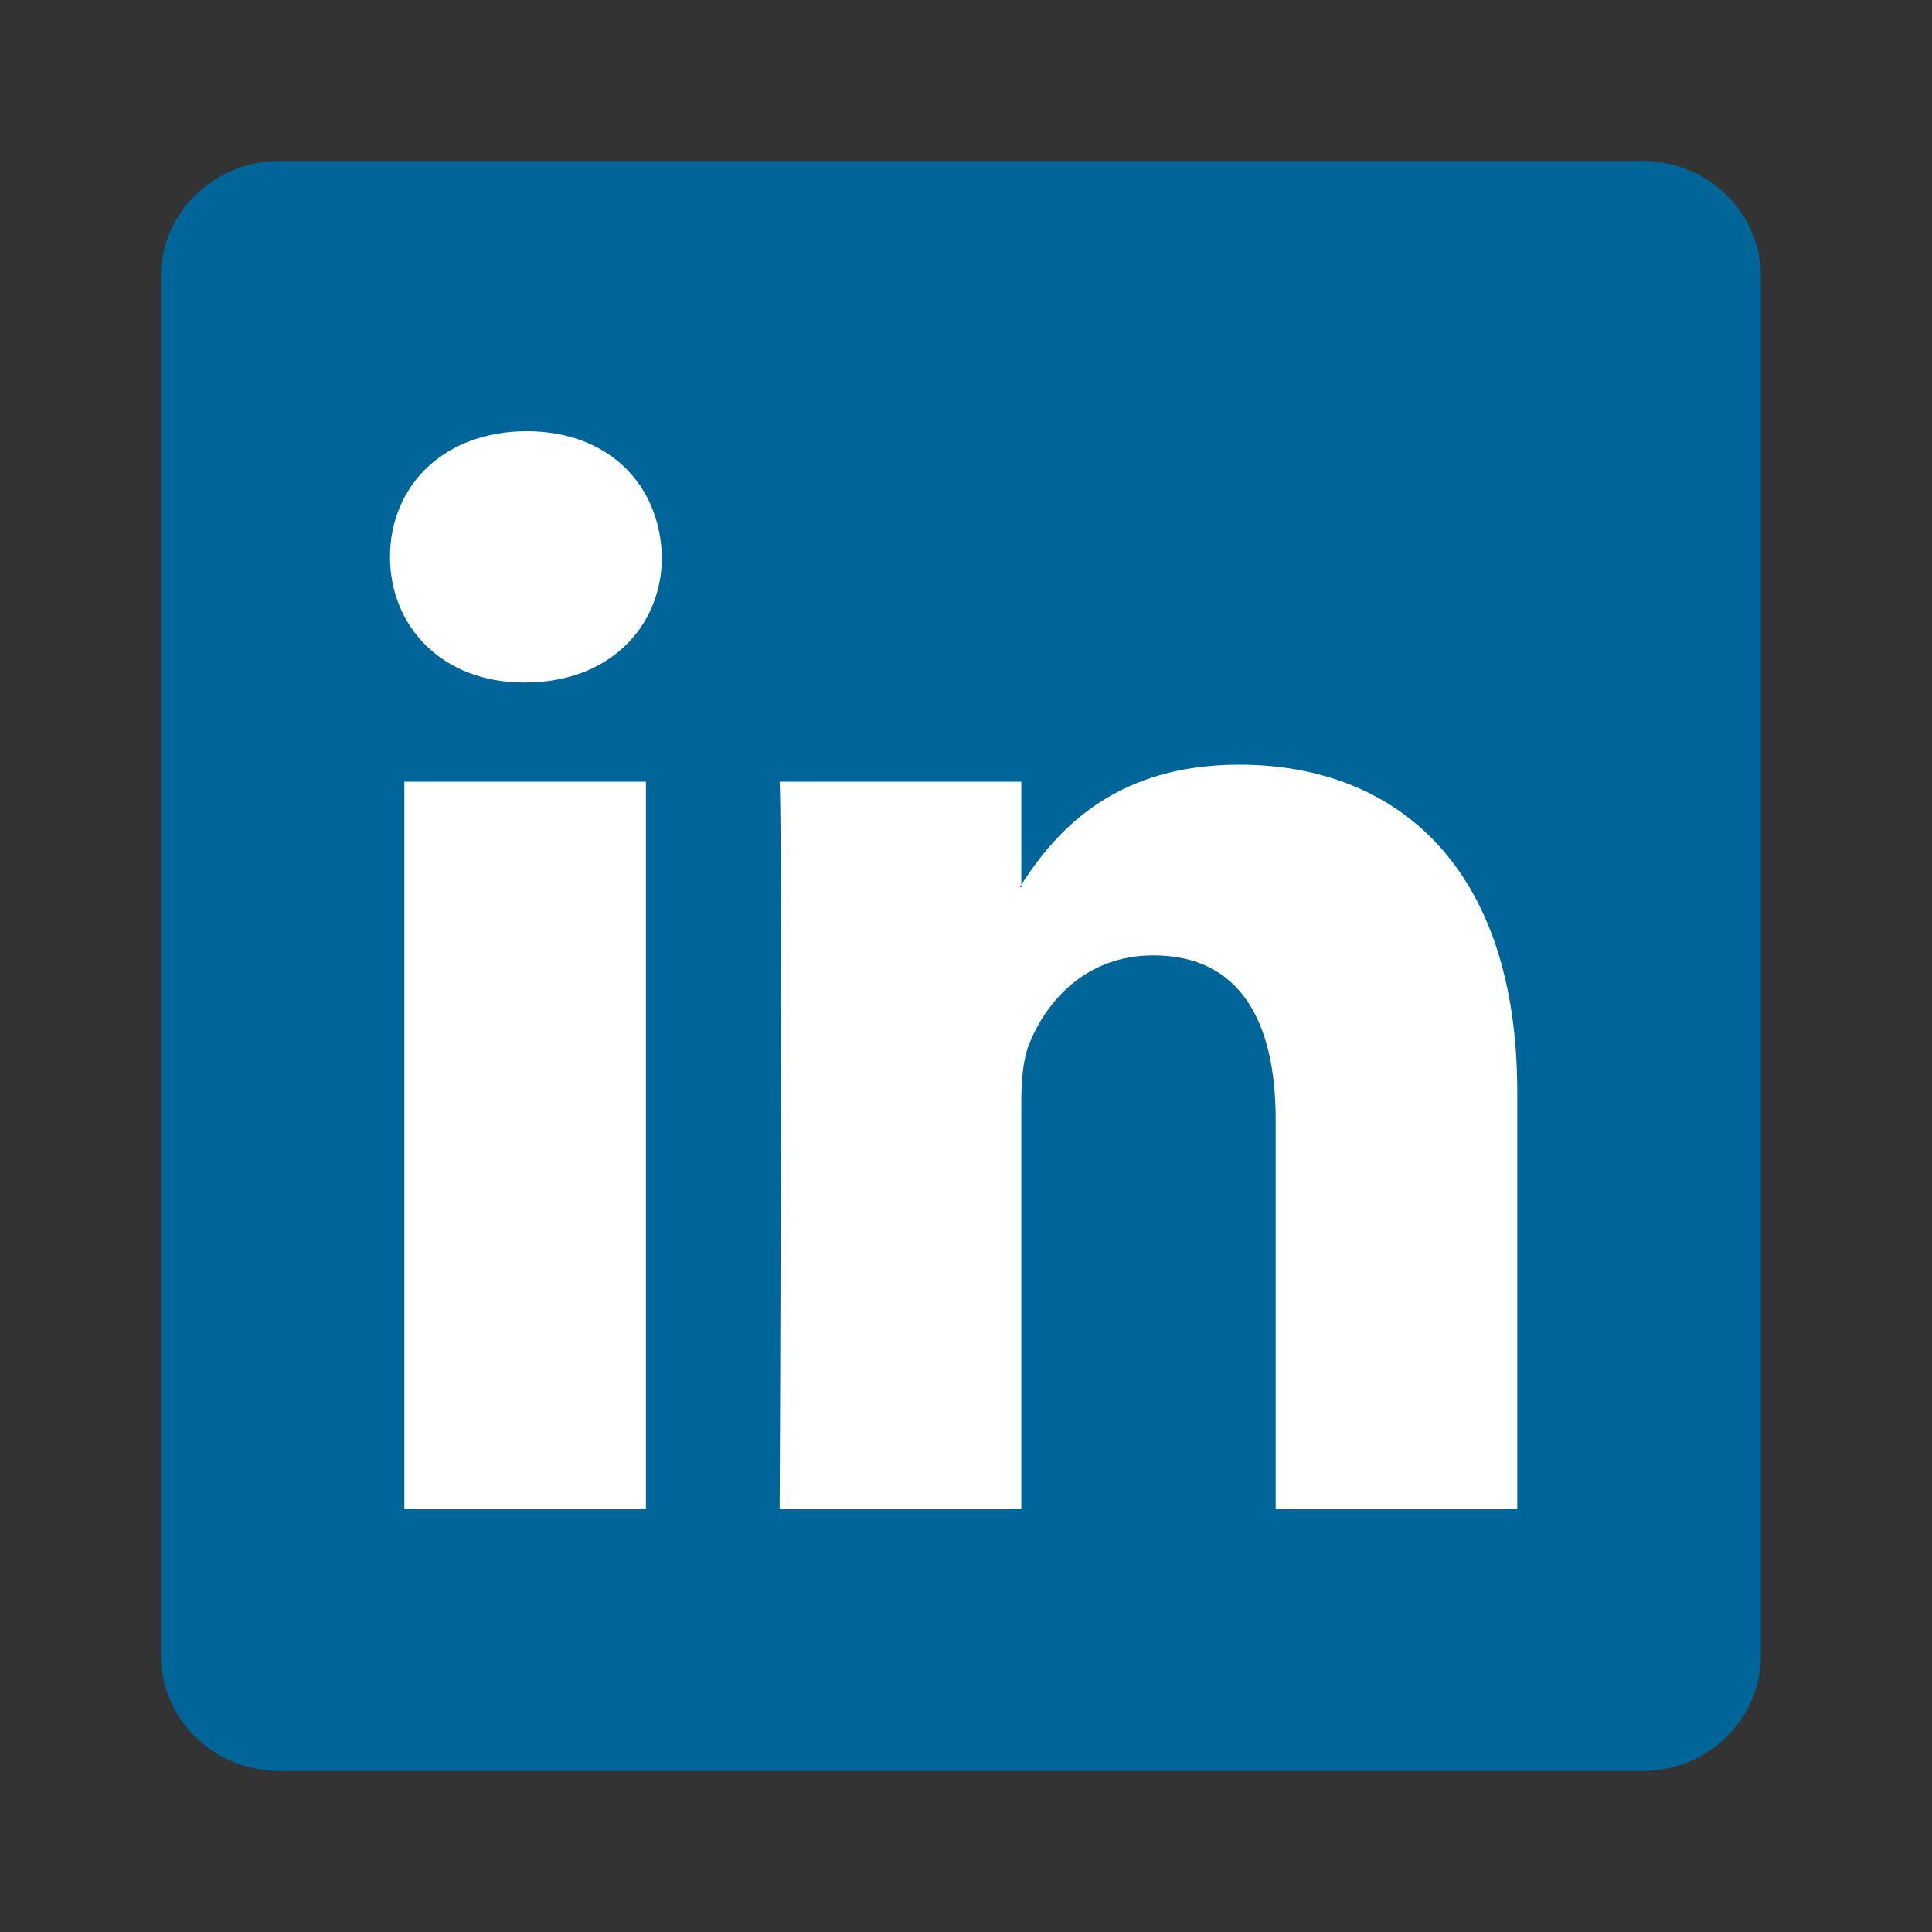 <svg width="24" height="24" viewBox="0 0 24 24" fill="none" xmlns="http://www.w3.org/2000/svg">
<rect x="0" y="0" width="24" height="24" fill="#333333" stroke="none"/>
<path d="M2 3.433C2 2.642 2.658 2 3.469 2H20.405C21.216 2 21.874 2.642 21.874 3.433V20.567C21.874 21.359 21.216 22 20.405 22H3.469C2.658 22 2 21.359 2 20.567V3.433Z" fill="#006699"/>
<path fill-rule="evenodd" clip-rule="evenodd" d="M8.024 18.742V9.711H5.023V18.742H8.024ZM6.524 8.478C7.57 8.478 8.222 7.785 8.222 6.918C8.202 6.032 7.57 5.357 6.543 5.357C5.517 5.357 4.845 6.032 4.845 6.918C4.845 7.785 5.497 8.478 6.504 8.478H6.524Z" fill="white"/>
<path fill-rule="evenodd" clip-rule="evenodd" d="M9.685 18.742H12.687V13.699C12.687 13.429 12.707 13.159 12.786 12.966C13.003 12.427 13.497 11.868 14.326 11.868C15.412 11.868 15.847 12.697 15.847 13.911V18.742H18.848V13.564C18.848 10.79 17.367 9.499 15.392 9.499C13.773 9.499 13.062 10.404 12.667 11.021H12.687V9.711H9.685C9.725 10.559 9.685 18.742 9.685 18.742Z" fill="white"/>
</svg>
